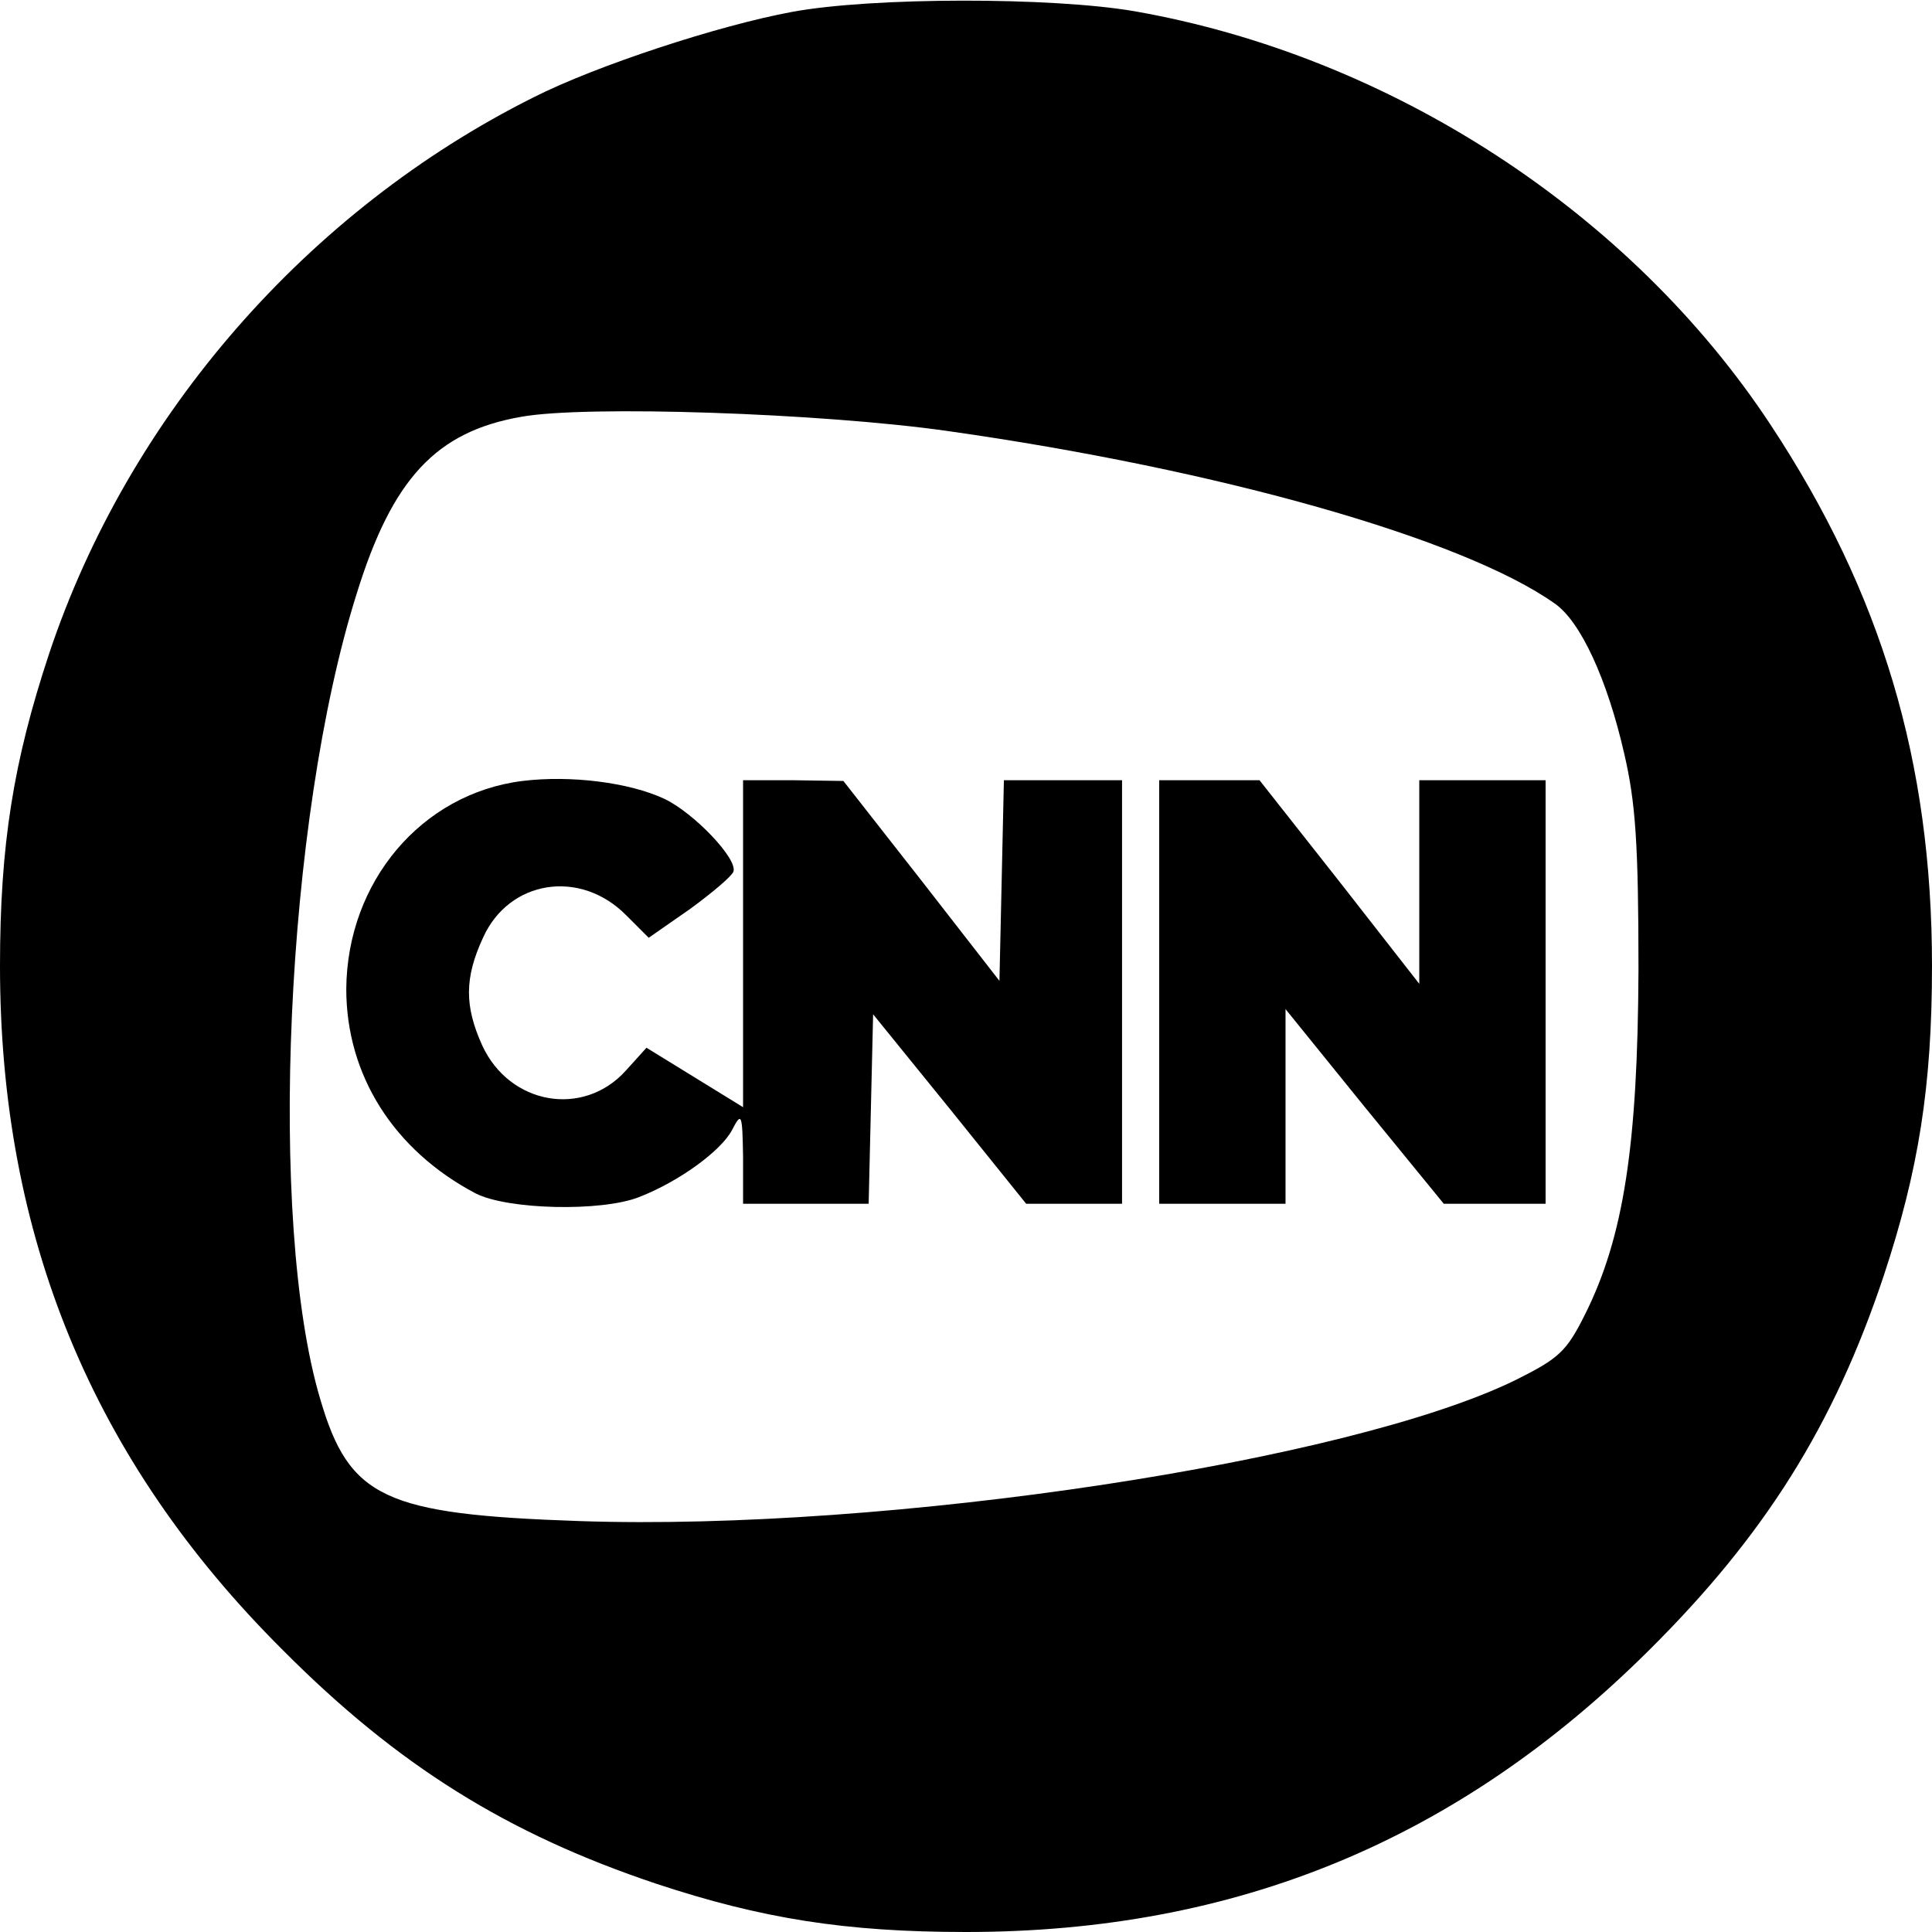 <svg version="1" xmlns="http://www.w3.org/2000/svg" width="346.667" height="346.667" viewBox="0 0 260 260"><path d="M106.6 1.6c-9.8 1.8-26.3 7.2-34.8 11.5C41.4 28.3 17.3 55.9 6.6 88 1.8 102.5 0 113.7 0 130c0 36.3 12.4 66.5 38 92 15.5 15.6 30.3 24.8 50.3 31.5 14.2 4.7 25.5 6.5 41.7 6.5 36.4 0 66.3-12.4 92-38 15.5-15.4 24.8-30.2 31.5-50.3 4.7-14.2 6.5-25.5 6.5-41.7 0-27.5-6.8-50.2-21.7-72.8C219.4 28.5 187 7.5 152.6 1.5c-11.1-1.9-35.2-1.9-46 .1zM127.5 58c36.7 5.2 69.4 14.5 81.7 23.2 3.5 2.4 7.1 10.2 9.4 20.3 1.5 6.5 1.9 12 1.9 29-.1 23.7-2 36-7.2 46.4-2.5 5-3.5 5.9-9.3 8.8-22.4 11-84.5 20.4-126 19-26.3-.9-31-3.1-34.9-16.4-7.1-23.8-4.7-78 4.9-108.4 4.8-15.5 10.7-21.8 22.1-23.8 8.7-1.6 40.5-.5 57.4 1.9z"/><path d="M70.3 105.1c-13.6 1.7-23.6 13.6-23.7 28 0 11.6 6.4 21.7 17.4 27.5 4.3 2.2 16.9 2.5 22 .5 5.4-2.1 11-6.2 12.5-9 1.3-2.5 1.4-2.3 1.5 3.6v6.3h16.9l.3-12.8.3-12.7 10.3 12.7 10.3 12.8H151v-57h-15.9l-.3 13.5-.3 13.5-10.5-13.5-10.5-13.4-6.7-.1H100v44l-6.5-4-6.5-4-2.8 3.1c-5.7 6.3-15.6 4.6-19.3-3.4-2.4-5.3-2.4-9.1.1-14.5 3.5-7.8 13.1-9.3 19.3-3l3 3 5.6-3.9c3-2.2 5.6-4.4 5.8-5 .6-1.7-5.3-7.9-9.3-9.8-4.7-2.2-12.6-3.2-19.1-2.4zM156 133.5V162h17v-26.2l10.6 13.1 10.7 13.1H208v-57h-17v27.4l-10.7-13.7-10.8-13.7H156v28.5z"/></svg>